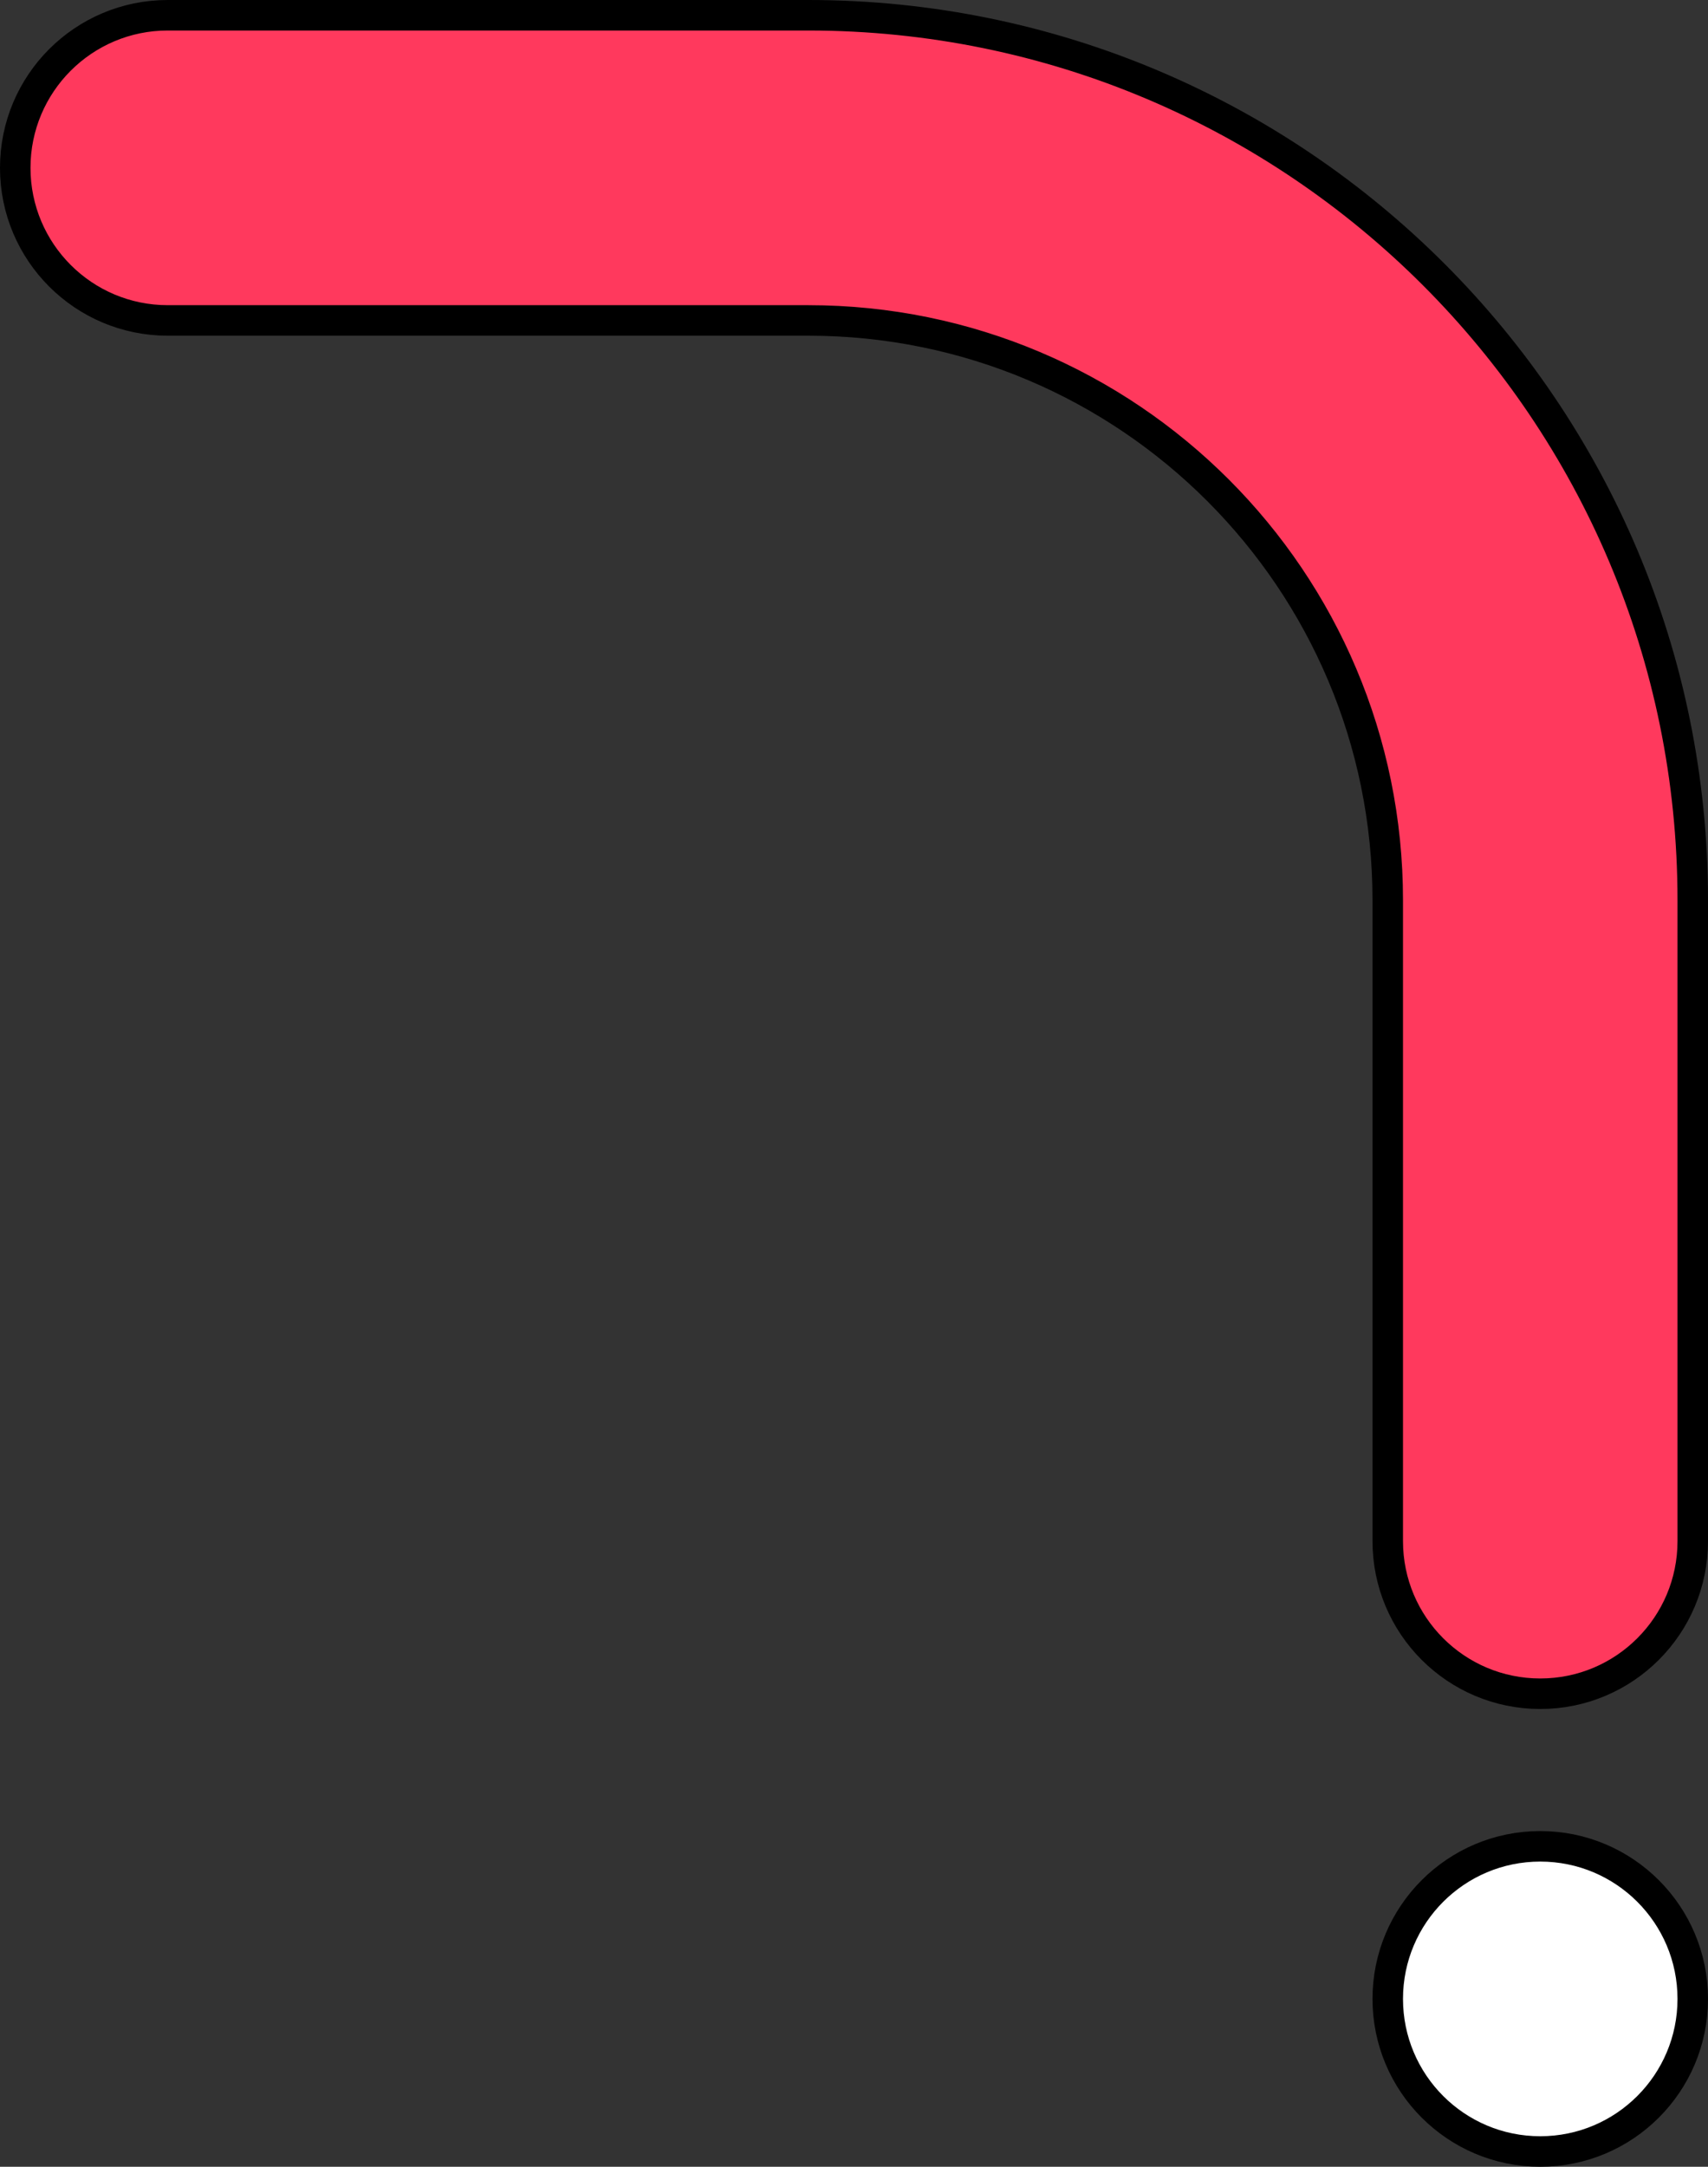 <svg width="112" height="142" viewBox="0 0 112 142" fill="none" xmlns="http://www.w3.org/2000/svg">
<rect x="0" y="0" width="112" height="142" fill="#333333" stroke="none"/>
<path d="M11 1C5.477 1 1 5.477 1 11C1 16.523 5.477 21 11 21H53C73.987 21 91 38.013 91 59V101C91 106.523 95.477 111 101 111C106.523 111 111 106.523 111 101V59C111 26.968 85.032 1 53 1H11Z" fill="#FF395D" stroke="black" stroke-width="2" stroke-linecap="round"/>
<circle cx="101" cy="131" r="10" fill="white" stroke="black" stroke-width="2"/>
</svg>
